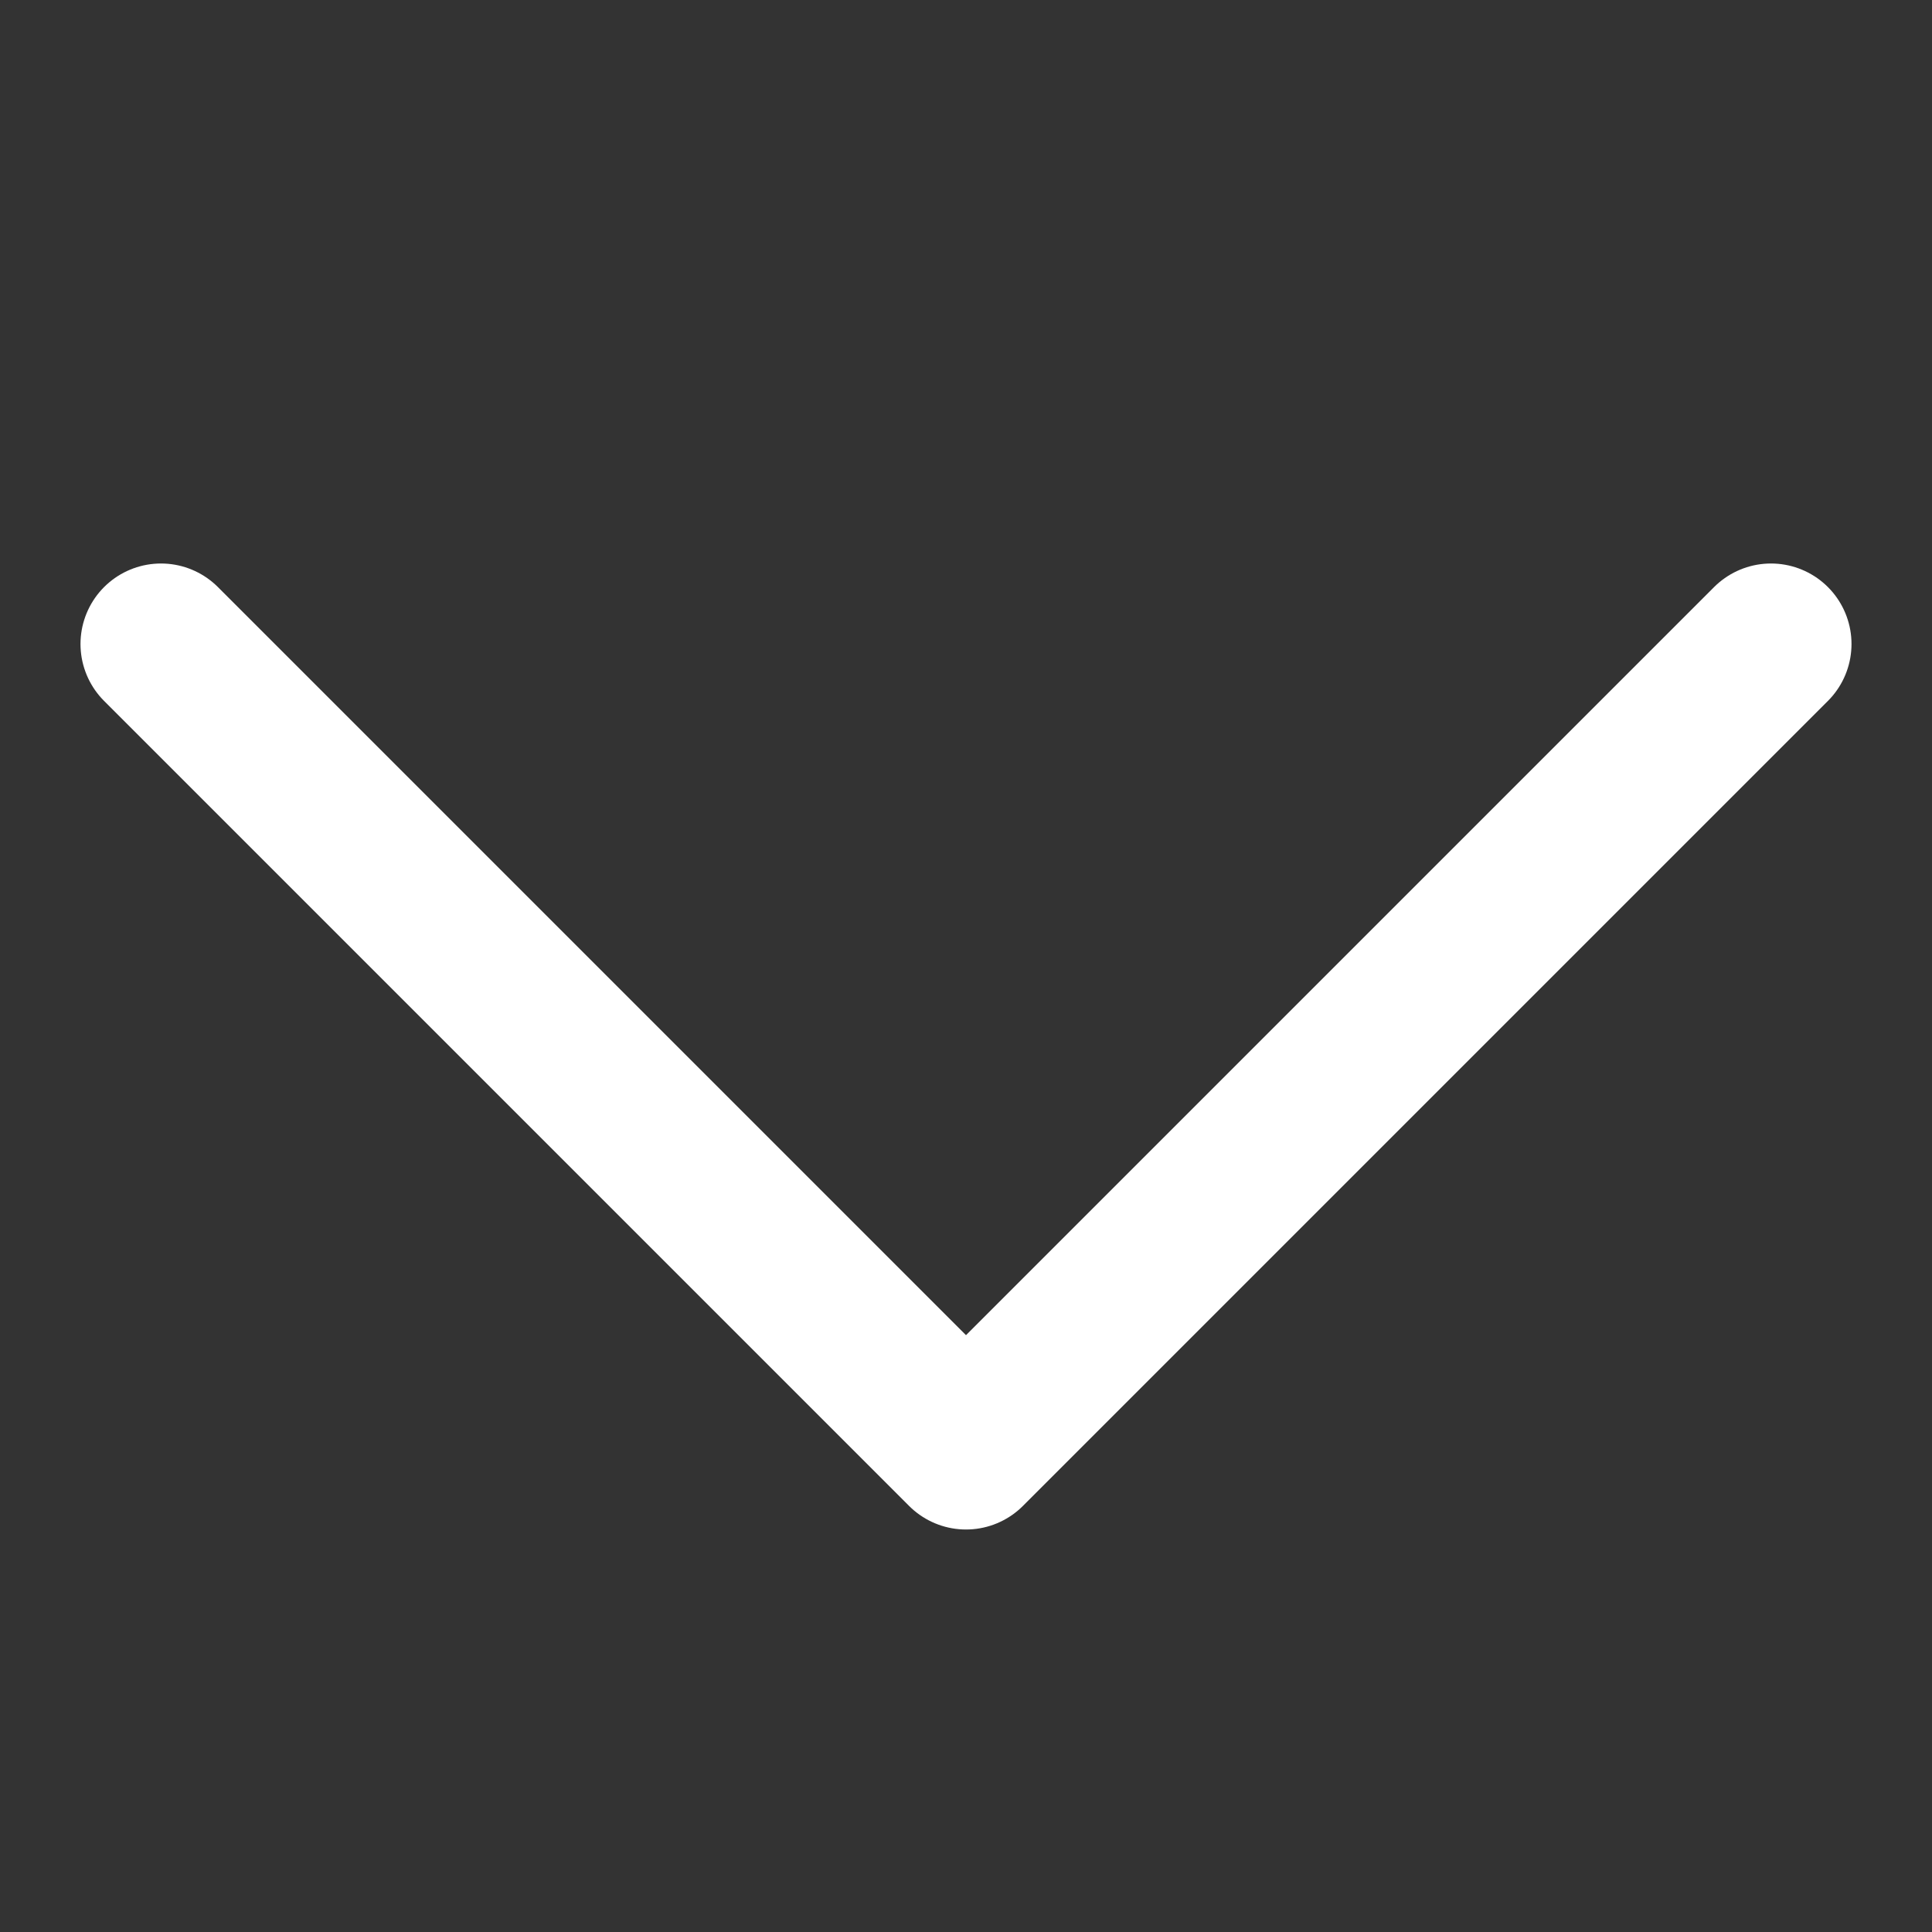 <svg width="12" height="12" viewBox="0 0 12 12" fill="none" xmlns="http://www.w3.org/2000/svg">
<rect x="0" y="0" width="12" height="12" fill="#333333" stroke="none"/>
<path d="M11 4L6 9L1 4" stroke="white" stroke-linecap="round" stroke-linejoin="round"/>
</svg>
